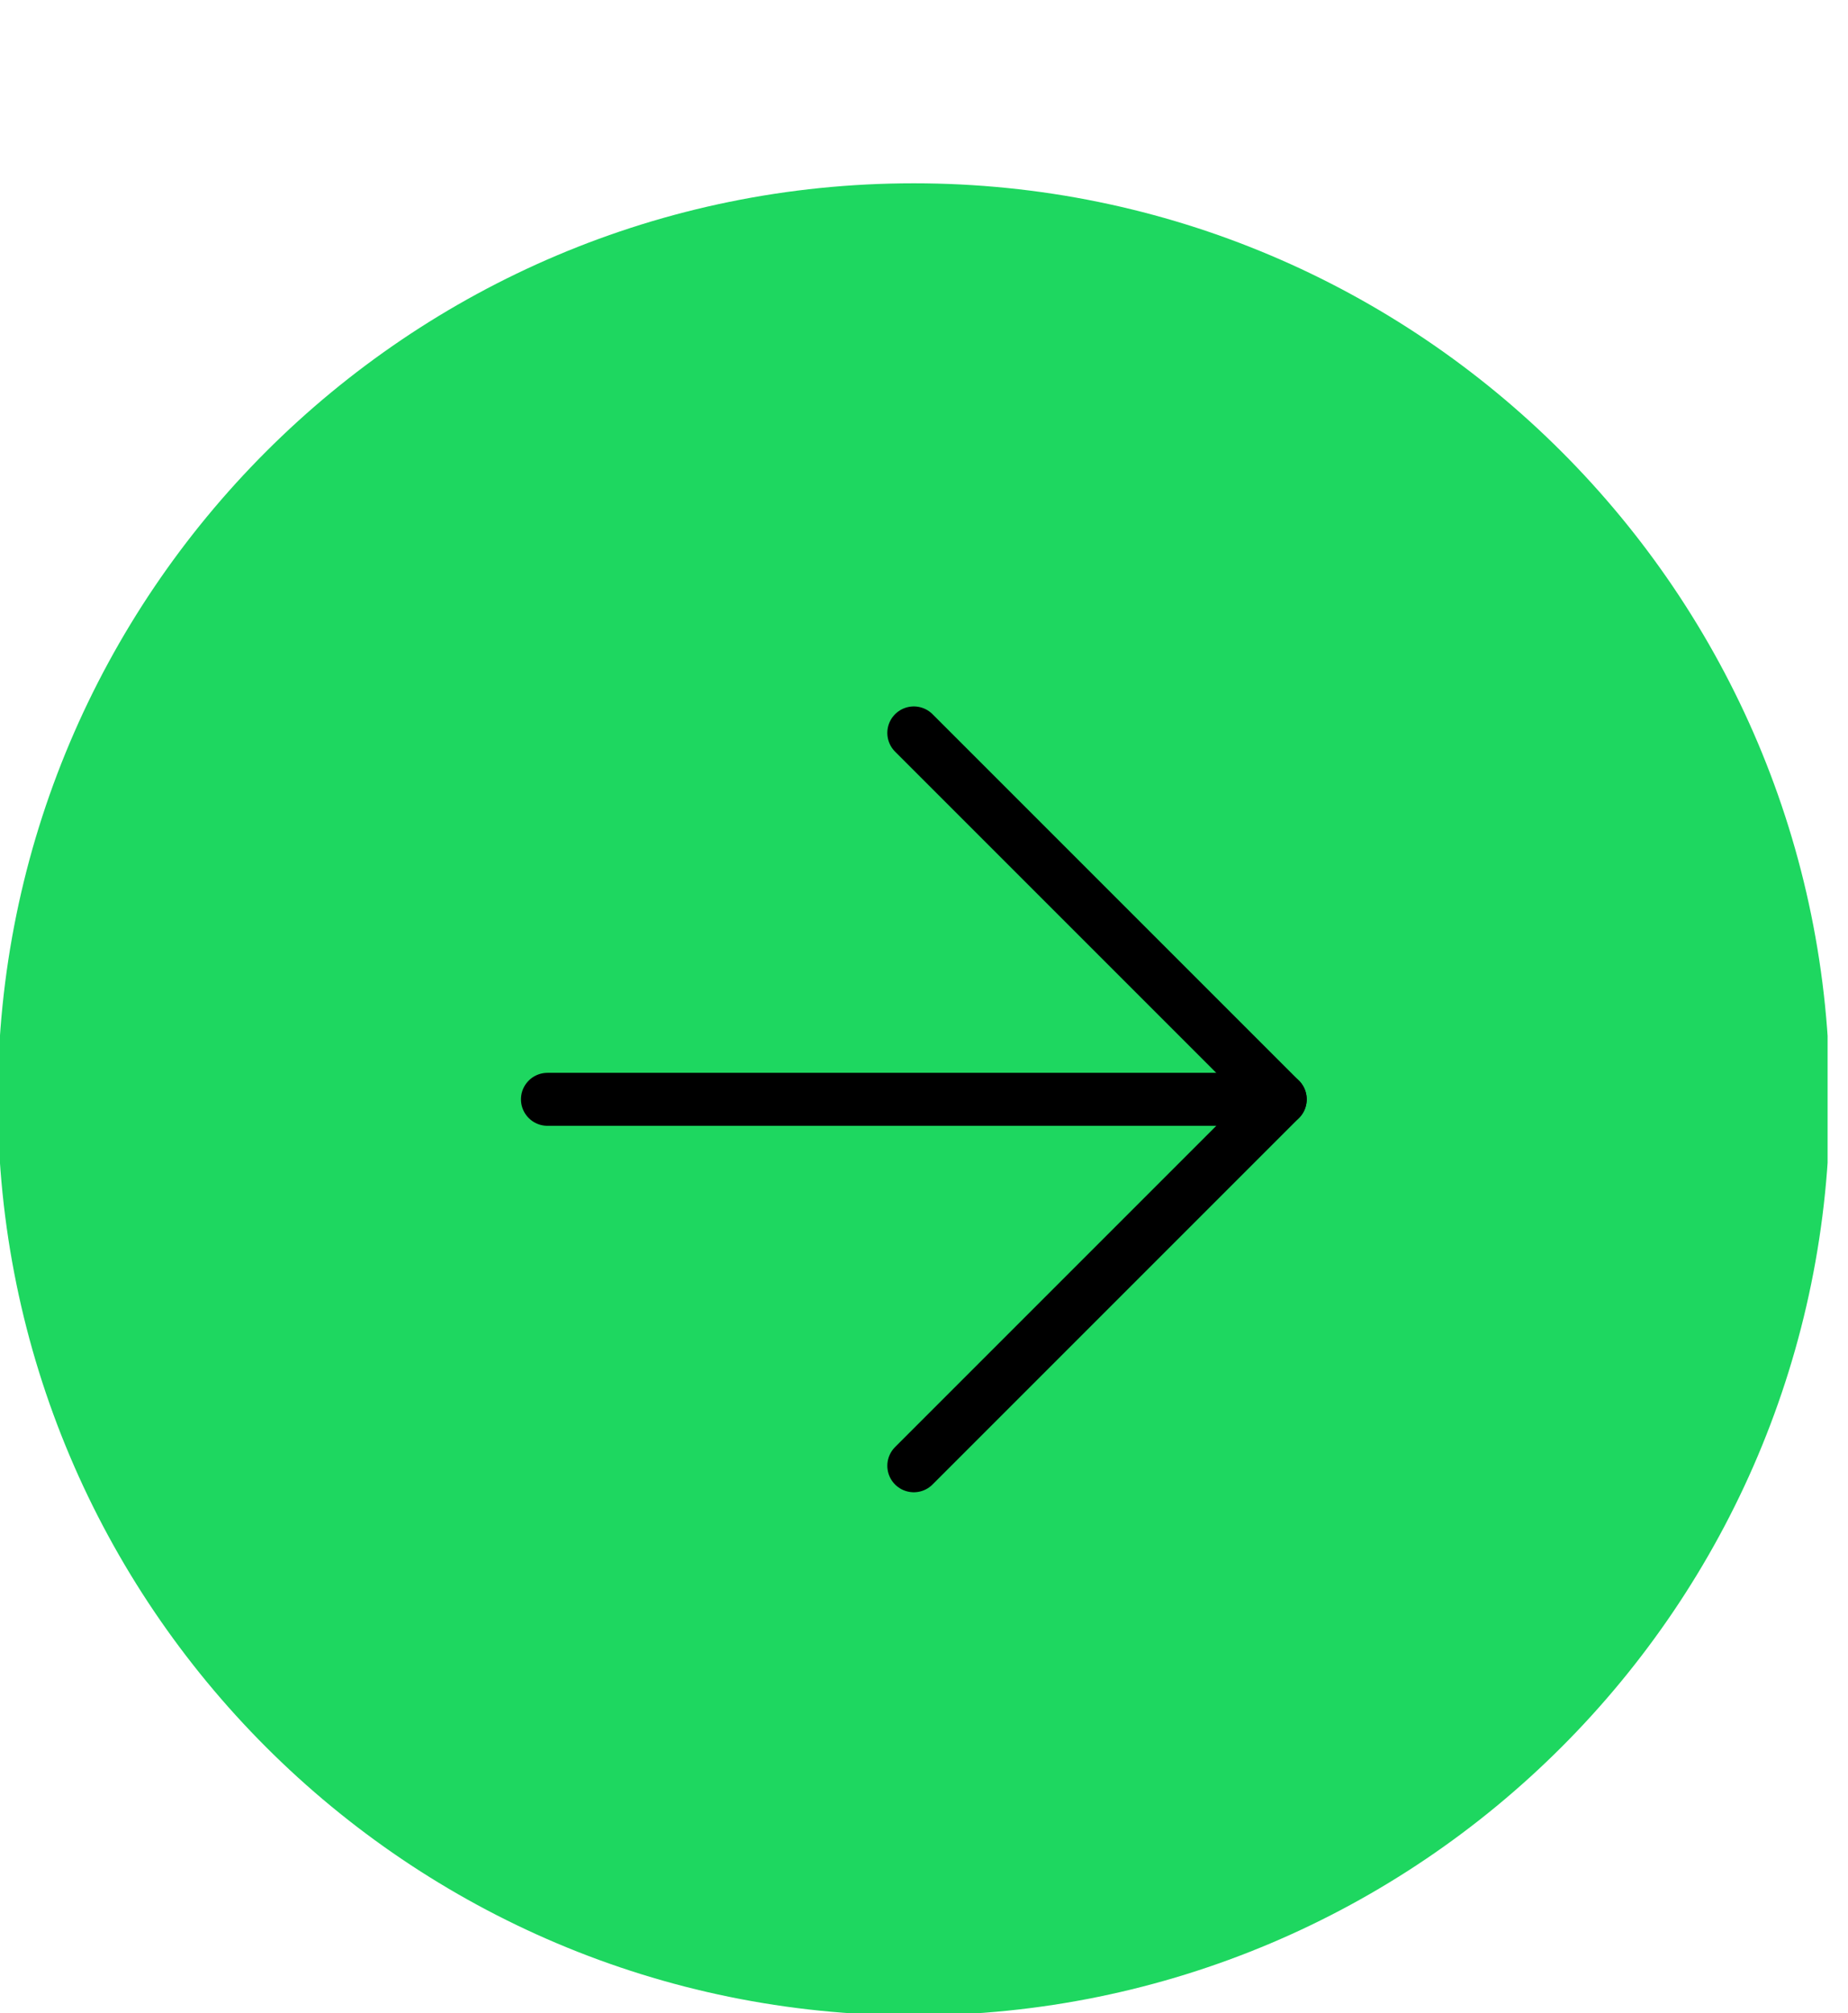 <?xml version="1.0" encoding="UTF-8"?> <svg xmlns="http://www.w3.org/2000/svg" width="56" height="61" viewBox="0 0 56 61" fill="none"><g clip-path="url(#clip0_3917_3284)"><path d="M27.69 61.069C43.02 61.069 55.448 48.642 55.448 33.311C55.448 17.981 43.02 5.554 27.69 5.554C12.36 5.554 -0.067 17.981 -0.067 33.311C-0.067 48.642 12.36 61.069 27.69 61.069Z" fill="#1ED760"></path><path d="M27.691 44.414L38.794 33.311L27.691 22.208" stroke="black" stroke-width="1.605" stroke-linecap="round" stroke-linejoin="round"></path><path d="M16.589 33.31H38.795" stroke="black" stroke-width="1.605" stroke-linecap="round" stroke-linejoin="round"></path></g><defs><clipPath id="clip0_3917_3284"><rect width="55.382" height="61" fill="white"></rect></clipPath></defs></svg> 